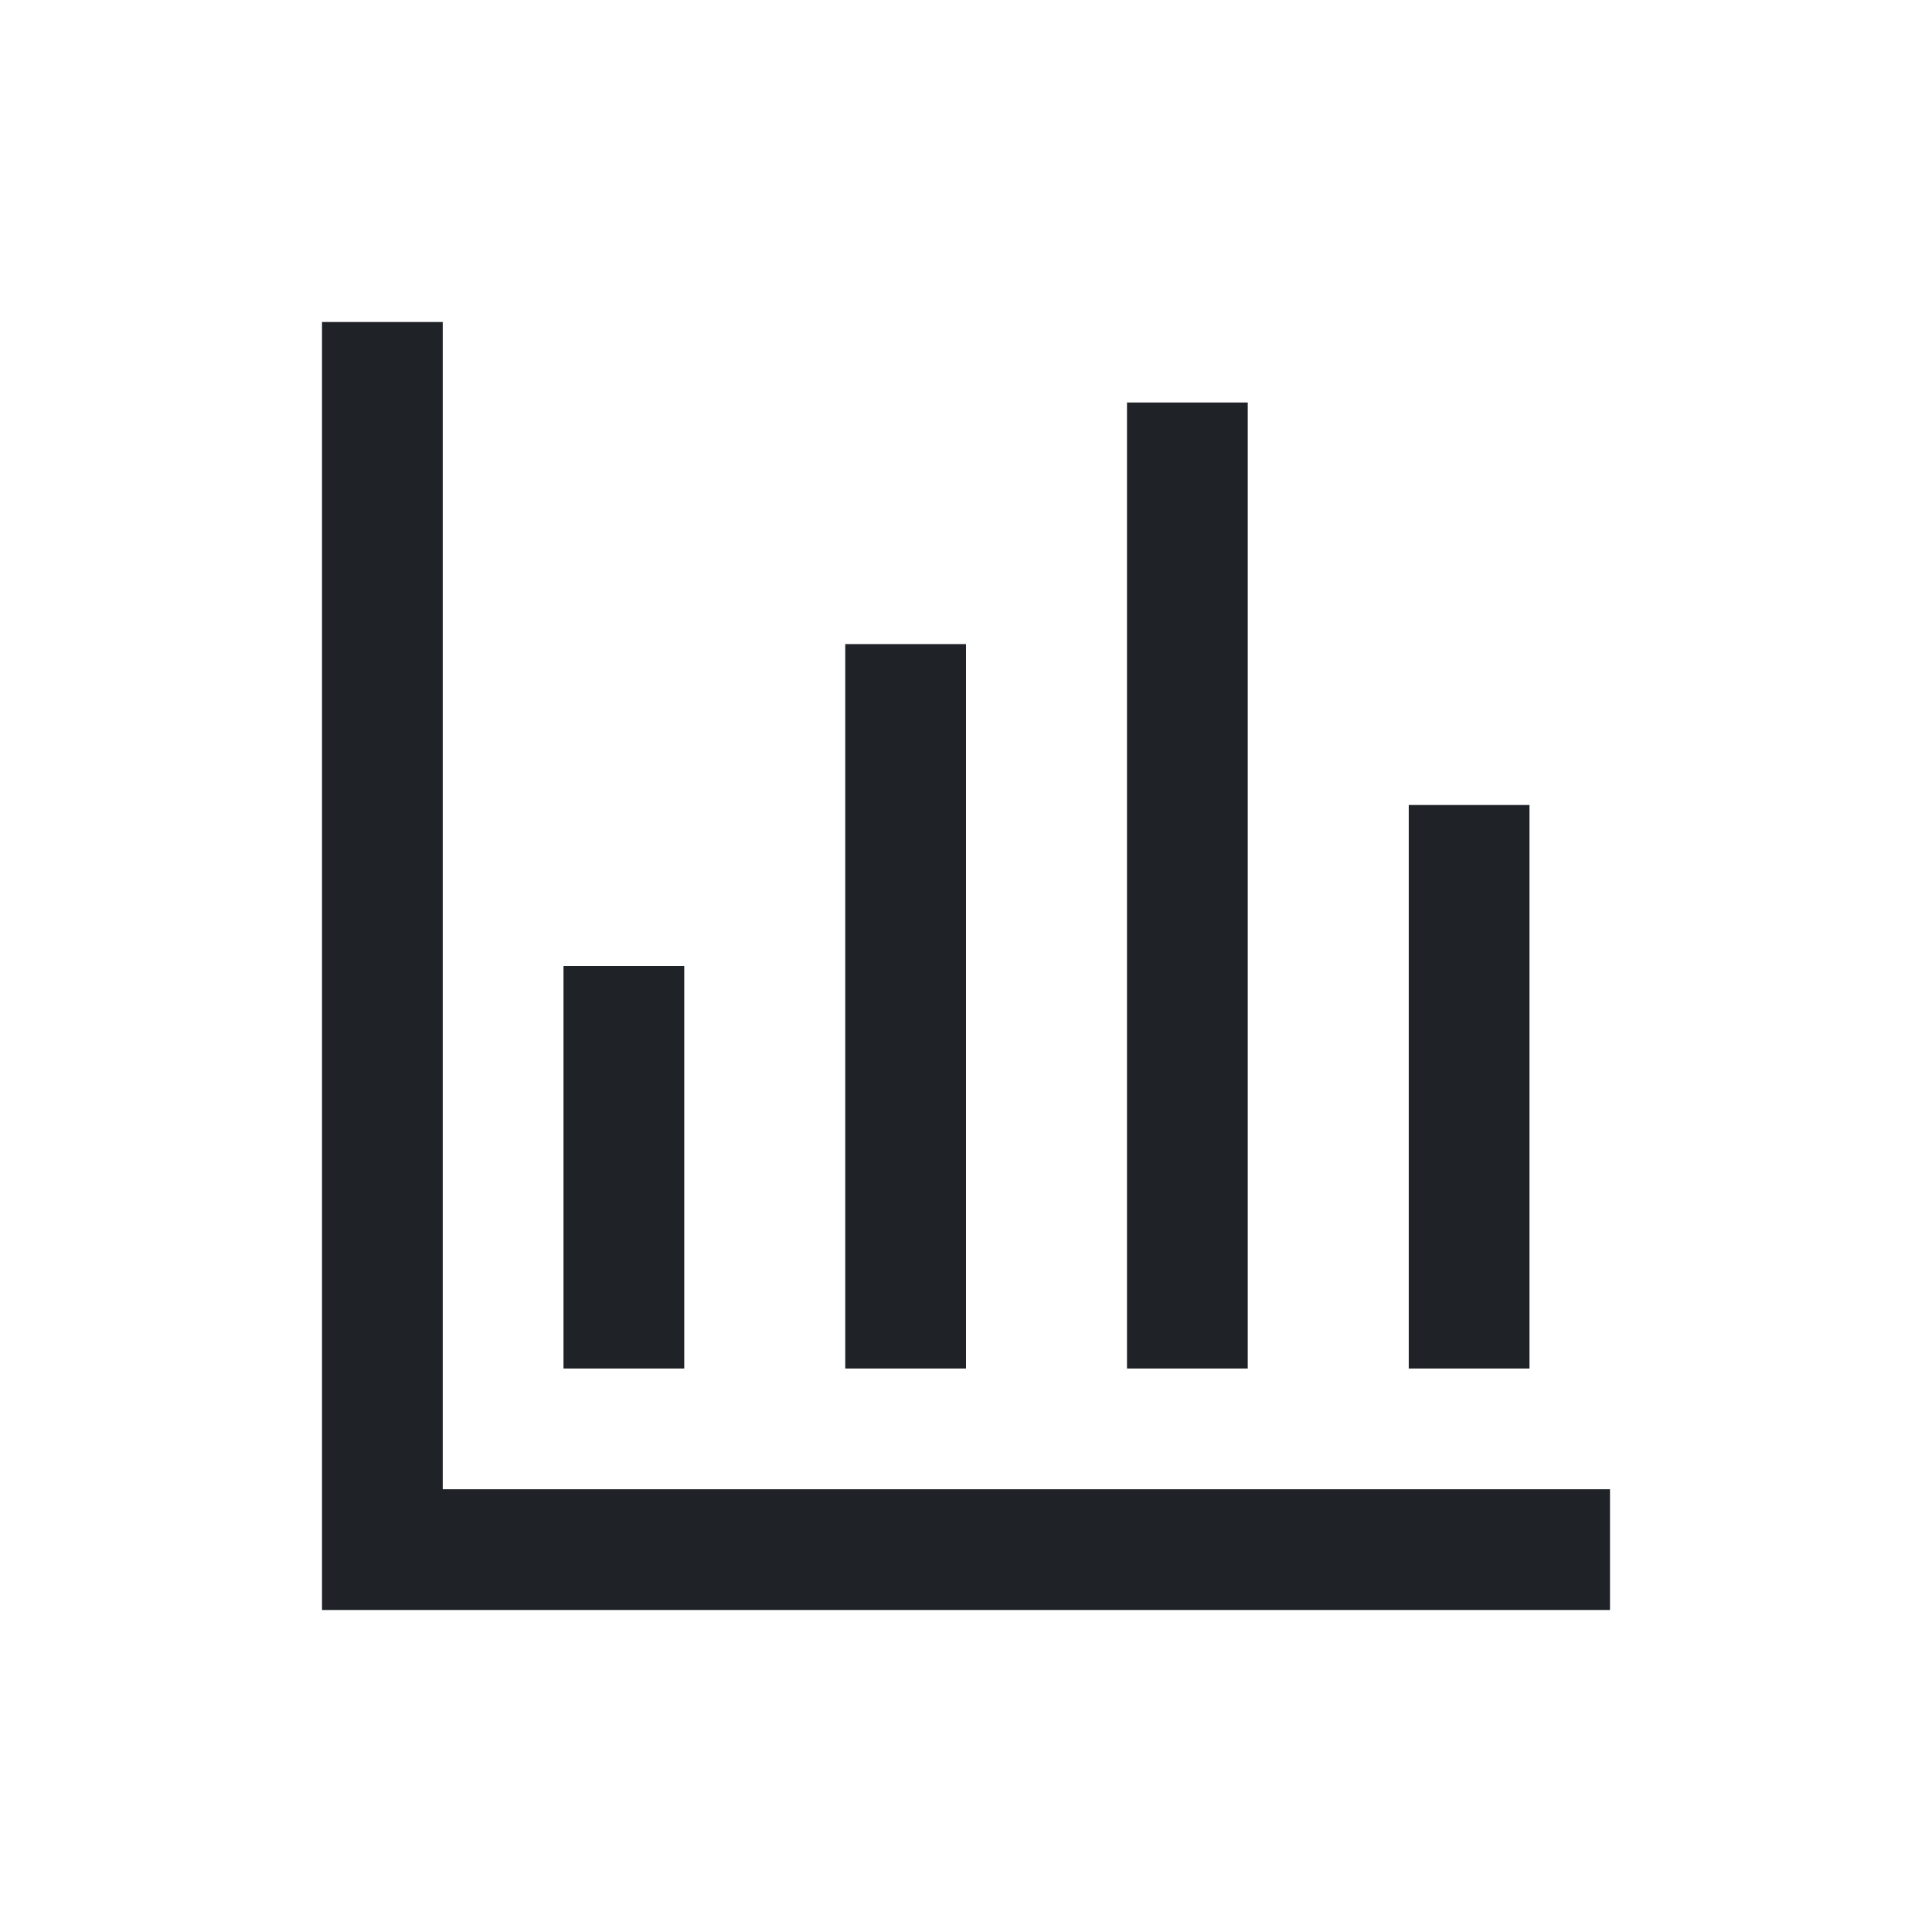 <?xml version="1.0" encoding="utf-8"?>
<svg width="800px" height="800px" viewBox="0 0 24 24" fill="none" xmlns="http://www.w3.org/2000/svg">
<path fill-rule="evenodd" clip-rule="evenodd" d="M5.5 18.5V4H4V20H20V18.5H5.5Z" fill="#1F2328"/>
<path d="M10.5 17V8.001H12V17H10.5Z" fill="#1F2328"/>
<path d="M7 17V12H8.5V17H7Z" fill="#1F2328"/>
<path d="M17.5 17V10H19V17H17.5Z" fill="#1F2328"/>
<path d="M14 17V5H15.5V17H14Z" fill="#1F2328"/>
</svg>